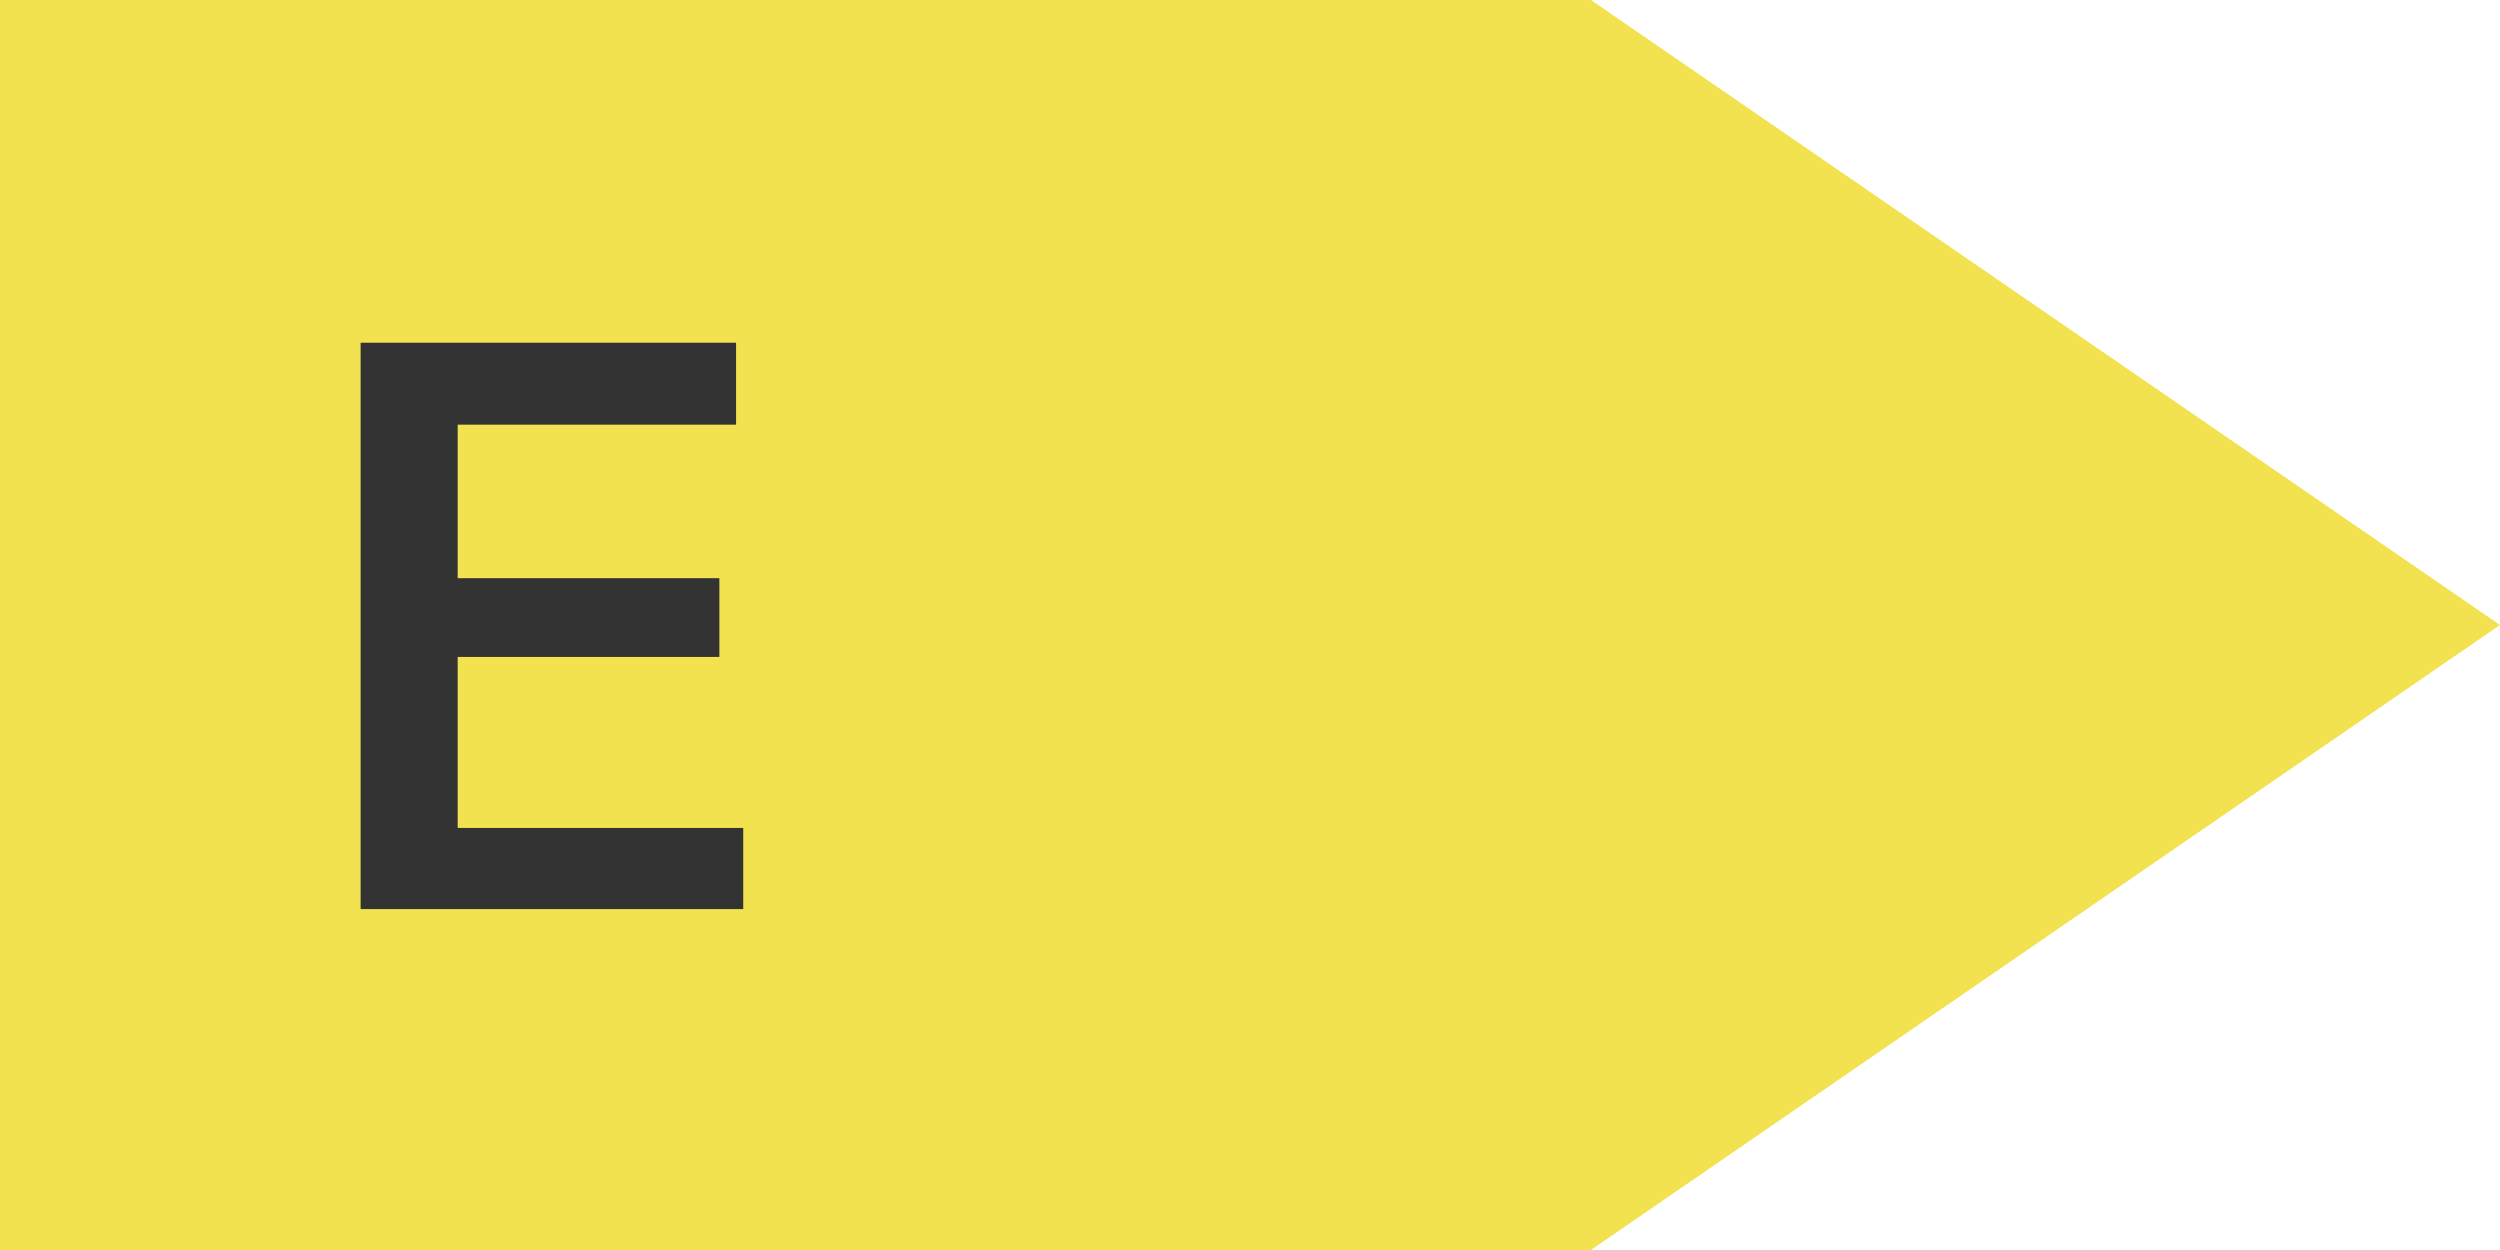<svg xmlns="http://www.w3.org/2000/svg" width="44" height="22" viewBox="0 0 44 22" fill="none"><path fill-rule="evenodd" clip-rule="evenodd" d="M28 0H0V22H28L44 11L28 0Z" fill="#F2E250"></path><path d="M8.055 14.572V11.562H12.661V10.176H8.055V7.474H12.955V6.032H6.347V16H13.081V14.572H8.055Z" fill="#333333"></path></svg>